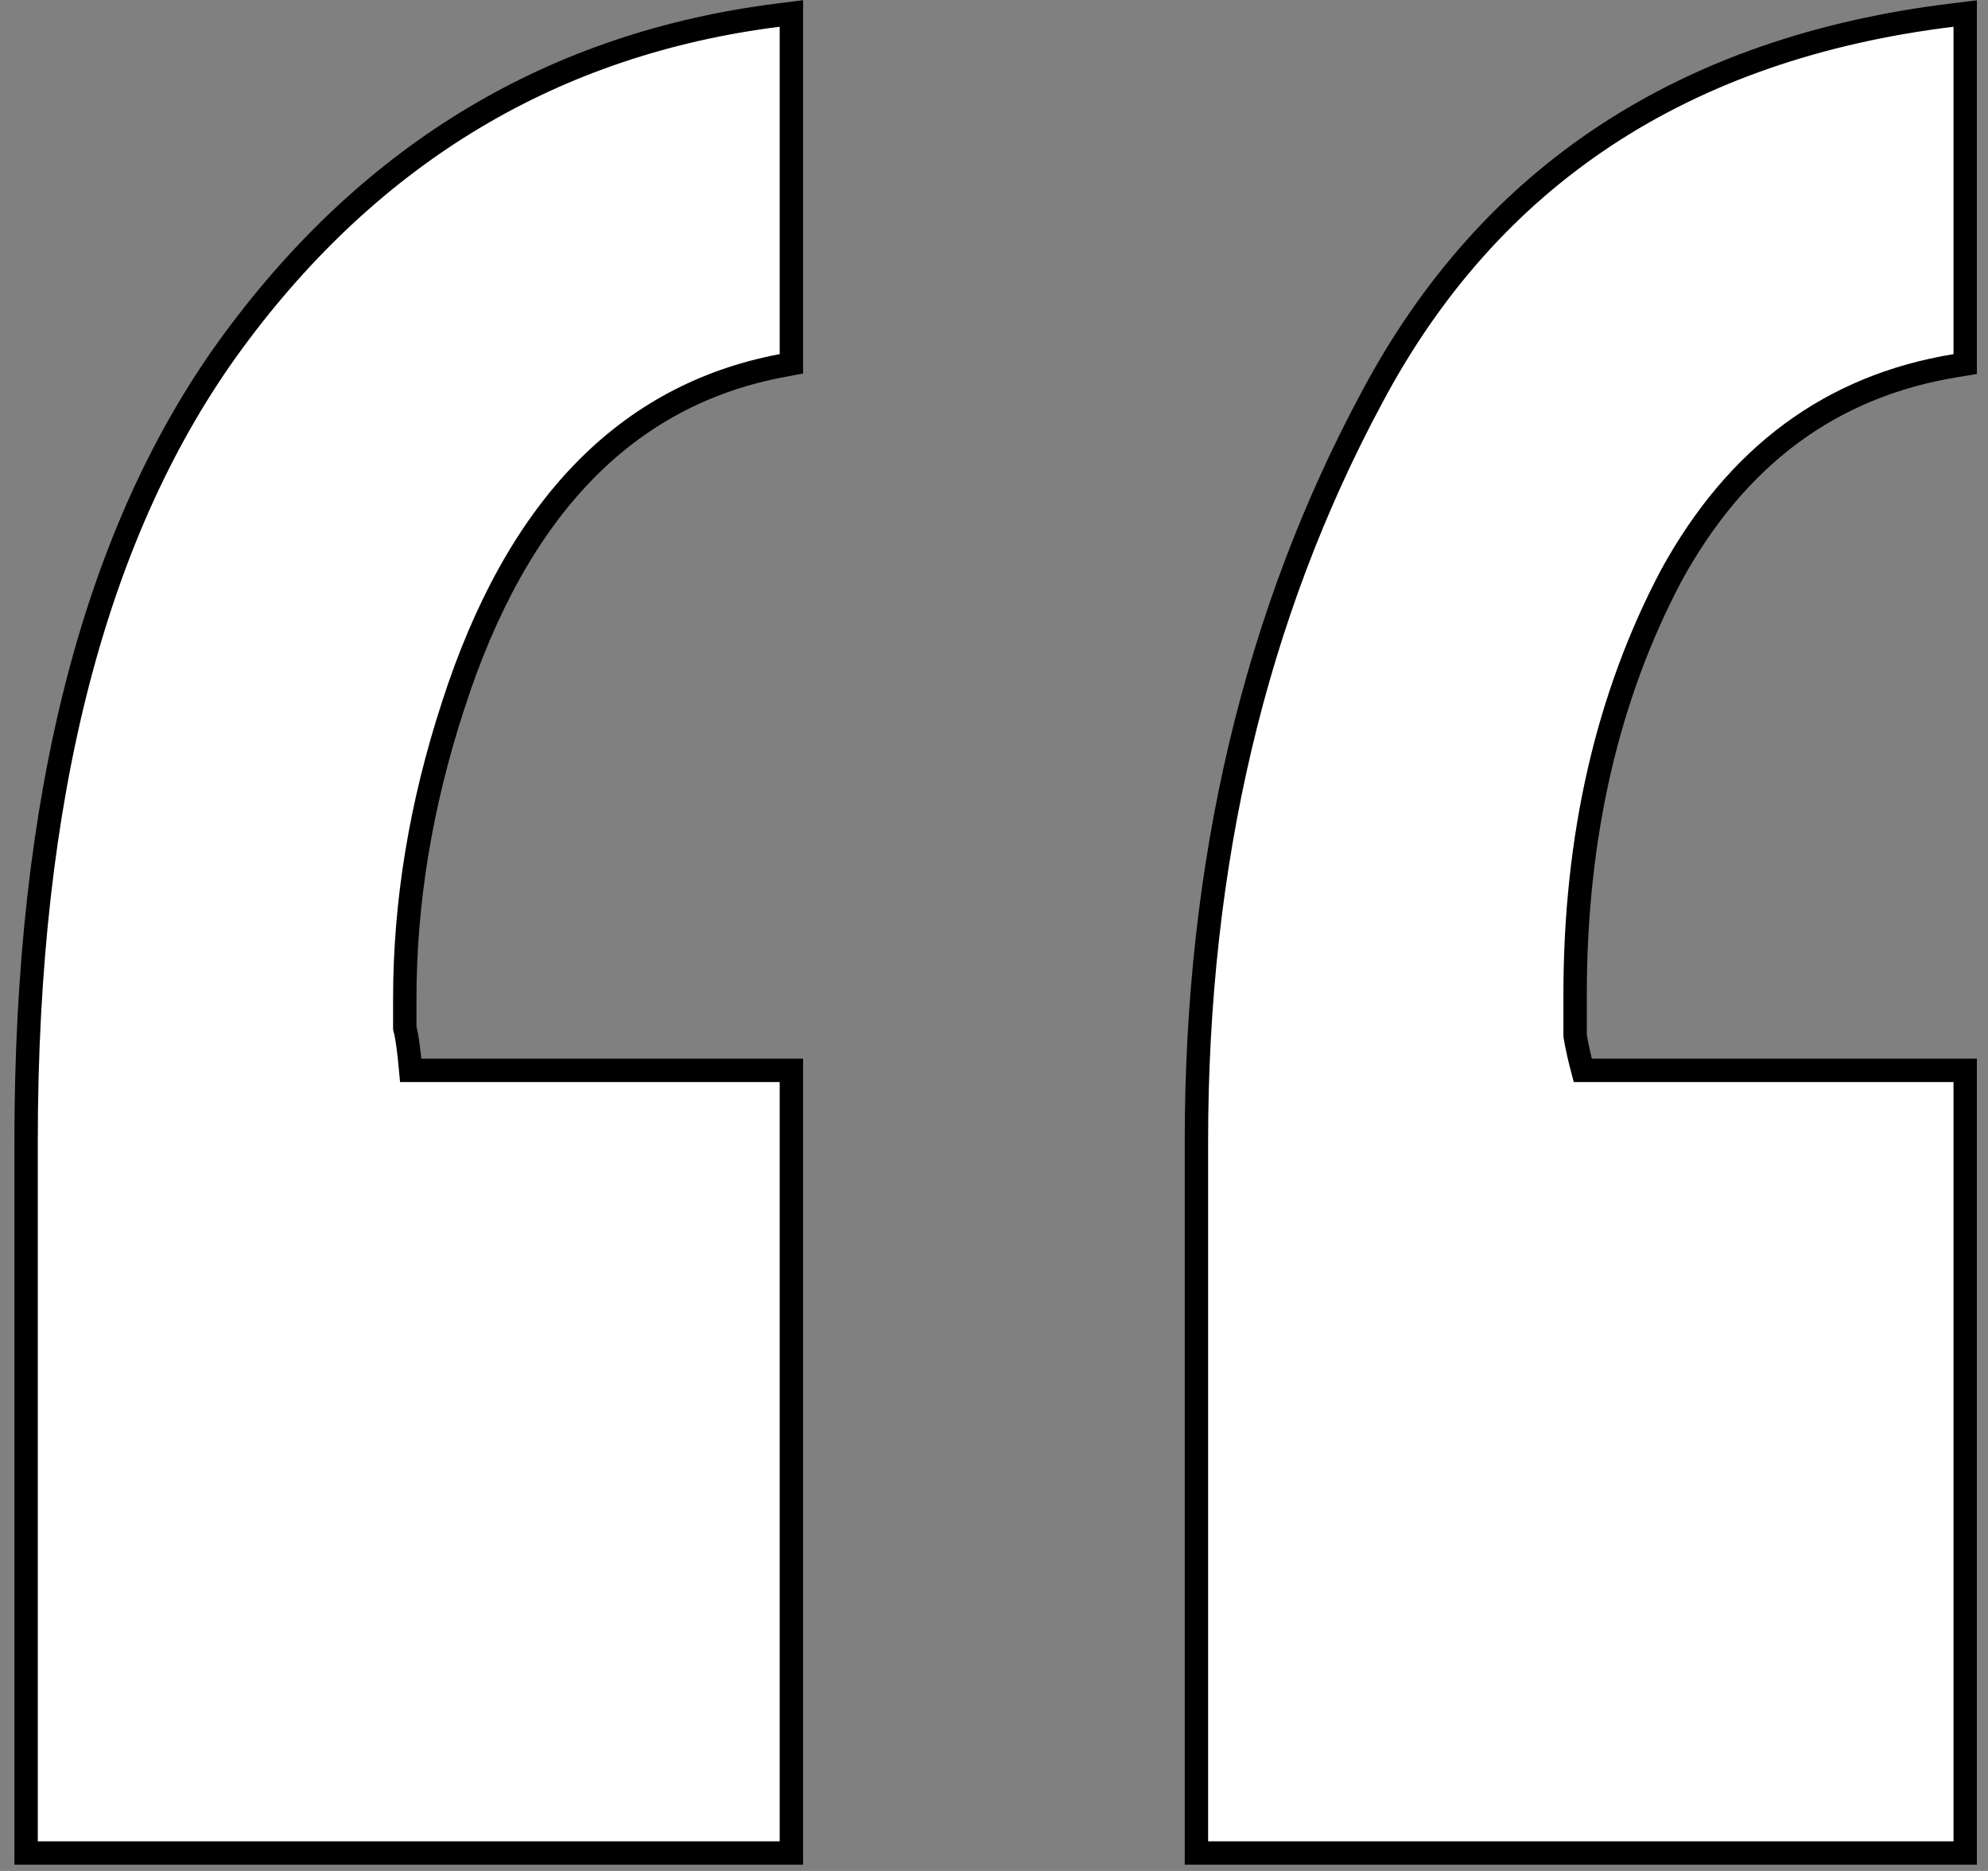 <svg width="85" height="80" viewBox="0 0 85 80" fill="none" xmlns="http://www.w3.org/2000/svg">
  <rect x="0" y="0" width="85" height="80" fill="#808080" stroke="none"/>
  <path d="M33.43 15.633L33.837 15.557V15.142V1.143V0.576L33.275 0.647C23.701 1.856 15.936 6.499 10 14.547C4.055 22.609 1.116 34.048 1.116 48.799V78.733V79.233H1.616H33.337H33.837V78.733V46.268V45.768H33.337H17.562C17.526 45.37 17.489 45.031 17.451 44.749C17.408 44.426 17.361 44.156 17.307 43.96V43.959V43.956V43.954V43.952V43.949V43.947V43.944V43.942V43.94V43.937V43.935V43.933V43.93V43.928V43.925V43.923V43.921V43.918V43.916V43.913V43.911V43.909V43.906V43.904V43.902V43.899V43.897V43.894V43.892V43.89V43.887V43.885V43.882V43.88V43.878V43.875V43.873V43.87V43.868V43.866V43.863V43.861V43.858V43.856V43.854V43.851V43.849V43.846V43.844V43.842V43.839V43.837V43.834V43.832V43.829V43.827V43.825V43.822V43.82V43.817V43.815V43.812V43.81V43.807V43.805V43.803V43.8V43.798V43.795V43.793V43.79V43.788V43.785V43.783V43.781V43.778V43.776V43.773V43.771V43.768V43.766V43.764V43.761V43.759V43.756V43.754V43.751V43.749V43.746V43.744V43.741V43.739V43.736V43.734V43.731V43.729V43.727V43.724V43.722V43.719V43.717V43.714V43.712V43.709V43.707V43.704V43.702V43.699V43.697V43.694V43.692V43.689V43.687V43.684V43.682V43.679V43.677V43.674V43.672V43.669V43.667V43.664V43.662V43.659V43.657V43.654V43.652V43.649V43.647V43.644V43.642V43.639V43.637V43.634V43.632V43.629V43.627V43.624V43.622V43.619V43.617V43.614V43.612V43.609V43.606V43.604V43.602V43.599V43.596V43.594V43.591V43.589V43.586V43.584V43.581V43.579V43.576V43.574V43.571V43.569V43.566V43.563V43.561V43.558V43.556V43.553V43.551V43.548V43.546V43.543V43.541V43.538V43.535V43.533V43.53V43.528V43.525V43.523V43.52V43.517V43.515V43.512V43.51V43.507V43.505V43.502V43.499V43.497V43.494V43.492V43.489V43.486V43.484V43.481V43.479V43.476V43.474V43.471V43.468V43.466V43.463V43.461V43.458V43.456V43.453V43.45V43.448V43.445V43.443V43.44V43.437V43.435V43.432V43.429V43.427V43.424V43.422V43.419V43.416V43.414V43.411V43.409V43.406V43.403V43.401V43.398V43.395V43.393V43.39V43.388V43.385V43.382V43.38V43.377V43.374V43.372V43.369V43.367V43.364V43.361V43.359V43.356V43.353V43.351V43.348V43.346V43.343V43.34V43.338V43.335V43.332V43.33V43.327V43.324V43.322V43.319V43.316V43.314V43.311V43.308V43.306V43.303V43.3V43.298V43.295V43.292V43.29V43.287V43.285V43.282V43.279V43.276V43.274V43.271V43.268V43.266V43.263V43.26V43.258V43.255V43.252V43.25V43.247V43.244V43.242V43.239V43.236V43.234V43.231V43.228V43.225V43.223V43.22V43.217V43.215V43.212V43.209V43.207V43.204V43.201V43.199V43.196V43.193V43.19V43.188V43.185V43.182V43.18V43.177V43.174V43.171V43.169V43.166V43.163V43.16V43.158V43.155V43.152V43.15V43.147V43.144V43.142V43.139V43.136V43.133V43.131V43.128V43.125V43.122V43.12V43.117V43.114V43.111V43.109V43.106V43.103V43.1V43.098V43.095V43.092V43.089V43.087V43.084V43.081V43.078V43.076V43.073V43.07V43.067V43.065V43.062V43.059V43.056V43.054V43.051V43.048V43.045V43.042V43.04V43.037V43.034V43.032V43.029V43.026V43.023V43.02V43.018V43.015V43.012V43.009V43.006V43.004V43.001V42.998V42.995V42.992V42.99V42.987V42.984V42.981V42.978V42.976V42.973V42.97V42.967V42.965V42.962V42.959V42.956V42.953V42.95V42.948V42.945V42.942V42.939V42.937V42.934V42.931V42.928V42.925V42.922V42.92V42.917V42.914V42.911V42.908V42.906V42.903V42.9V42.897V42.894V42.891V42.889V42.886V42.883V42.88V42.877V42.874V42.871V42.869V42.866V42.863V42.86V42.857V42.855V42.852V42.849V42.846V42.843V42.84V42.837V42.834V42.832V42.829V42.826V42.823V42.82V42.817V42.815V42.812V42.809V42.806V42.803V42.8V42.797V42.794V42.792V42.789V42.786V42.783V42.78V42.777V42.774V42.772V42.769V42.766V42.763V42.76V42.757V42.754V42.751V42.748V42.745V42.743V42.74V42.737V42.734V42.731V42.728V42.725V42.722V42.719V42.717V42.714V42.711V42.708V42.705V42.702V42.699V42.696V42.693C17.307 38.58 17.992 34.413 19.367 30.189L19.368 30.188C22.111 21.663 26.815 16.88 33.43 15.633ZM83.606 15.636L84.025 15.567V15.142V1.143V0.578L83.464 0.647C72 2.055 63.708 7.502 58.661 16.991C53.653 26.306 51.155 36.913 51.155 48.799V78.733V79.233H51.655H83.525H84.025V78.733V46.268V45.768H83.525H67.673C67.533 45.241 67.424 44.749 67.346 44.29V44.29V44.286V44.283V44.279V44.276V44.272V44.269V44.265V44.262V44.258V44.255V44.251V44.248V44.244V44.241V44.237V44.234V44.23V44.227V44.223V44.22V44.216V44.213V44.209V44.206V44.202V44.199V44.195V44.192V44.188V44.185V44.181V44.178V44.175V44.171V44.167V44.164V44.16V44.157V44.154V44.15V44.147V44.143V44.14V44.136V44.133V44.129V44.126V44.122V44.119V44.115V44.112V44.108V44.105V44.101V44.098V44.094V44.091V44.087V44.084V44.08V44.077V44.073V44.07V44.066V44.063V44.059V44.056V44.052V44.049V44.045V44.042V44.038V44.035V44.031V44.028V44.024V44.021V44.017V44.014V44.01V44.007V44.003V44V43.996V43.993V43.989V43.986V43.983V43.979V43.975V43.972V43.968V43.965V43.962V43.958V43.955V43.951V43.948V43.944V43.941V43.937V43.934V43.93V43.927V43.923V43.92V43.916V43.913V43.909V43.906V43.902V43.899V43.895V43.892V43.888V43.885V43.881V43.878V43.874V43.871V43.867V43.864V43.86V43.857V43.853V43.85V43.846V43.843V43.839V43.836V43.832V43.829V43.825V43.822V43.818V43.815V43.812V43.808V43.804V43.801V43.797V43.794V43.791V43.787V43.783V43.78V43.777V43.773V43.77V43.766V43.763V43.759V43.756V43.752V43.749V43.745V43.742V43.738V43.735V43.731V43.728V43.724V43.721V43.717V43.714V43.71V43.707V43.703V43.7V43.696V43.693V43.689V43.686V43.682V43.679V43.675V43.672V43.668V43.665V43.661V43.658V43.654V43.651V43.647V43.644V43.64V43.637V43.633V43.63V43.627V43.623V43.62V43.616V43.612V43.609V43.605V43.602V43.599V43.595V43.592V43.588V43.585V43.581V43.578V43.574V43.571V43.567V43.564V43.56V43.557V43.553V43.55V43.546V43.543V43.539V43.536V43.532V43.529V43.525V43.522V43.518V43.515V43.511V43.508V43.504V43.501V43.497V43.494V43.49V43.487V43.483V43.48V43.476V43.473V43.469V43.466V43.462V43.459V43.455V43.452V43.449V43.445V43.441V43.438V43.434V43.431V43.428V43.424V43.42V43.417V43.414V43.41V43.407V43.403V43.4V43.396V43.393V43.389V43.386V43.382V43.379V43.375V43.372V43.368V43.365V43.361V43.358V43.354V43.351V43.347V43.344V43.34V43.337V43.333V43.33V43.326V43.323V43.319V43.316V43.312V43.309V43.305V43.302V43.298V43.295V43.291V43.288V43.284V43.281V43.277V43.274V43.27V43.267V43.264V43.26V43.257V43.253V43.249V43.246V43.242V43.239V43.236V43.232V43.229V43.225V43.222V43.218V43.215V43.211V43.208V43.204V43.201V43.197V43.194V43.19V43.187V43.183V43.18V43.176V43.173V43.169V43.166V43.162V43.159V43.155V43.152V43.148V43.145V43.141V43.138V43.134V43.131V43.127V43.124V43.12V43.117V43.113V43.11V43.106V43.103V43.099V43.096V43.092V43.089V43.086V43.082V43.078V43.075V43.072V43.068V43.065V43.061V43.057V43.054V43.05V43.047V43.044V43.04V43.037V43.033V43.03V43.026V43.023V43.019V43.016V43.012V43.009V43.005V43.002V42.998V42.995V42.991V42.988V42.984V42.981V42.977V42.974V42.97V42.967V42.963V42.96V42.956V42.953V42.949V42.946V42.942V42.939V42.935V42.932V42.928V42.925V42.921V42.918V42.914V42.911V42.907V42.904V42.901V42.897V42.894V42.89V42.886V42.883V42.88V42.876V42.873V42.869V42.866V42.862V42.859V42.855V42.852V42.848V42.845V42.841V42.838V42.834V42.831V42.827V42.824V42.82V42.817V42.813V42.81V42.806V42.803V42.799V42.796V42.792V42.789V42.785V42.782V42.778V42.775V42.771V42.768V42.764V42.761V42.757V42.754V42.75V42.747V42.743V42.74V42.736V42.733V42.729V42.726V42.722V42.719V42.715V42.712V42.709V42.705V42.702V42.698V42.694V42.691V42.688V42.684V42.681V42.677V42.674V42.67V42.667V42.663V42.66V42.656V42.653V42.649V42.646V42.642V42.639V42.635V42.632V42.628V42.625V42.621V42.618V42.614V42.611V42.607V42.604V42.6V42.597V42.593V42.59V42.586V42.583V42.579V42.576V42.572V42.569V42.565V42.562V42.558V42.555V42.551V42.548V42.544C67.346 35.764 68.721 29.791 71.456 24.612C74.268 19.474 78.313 16.502 83.606 15.636Z" fill="white" stroke="black"/>
</svg>
